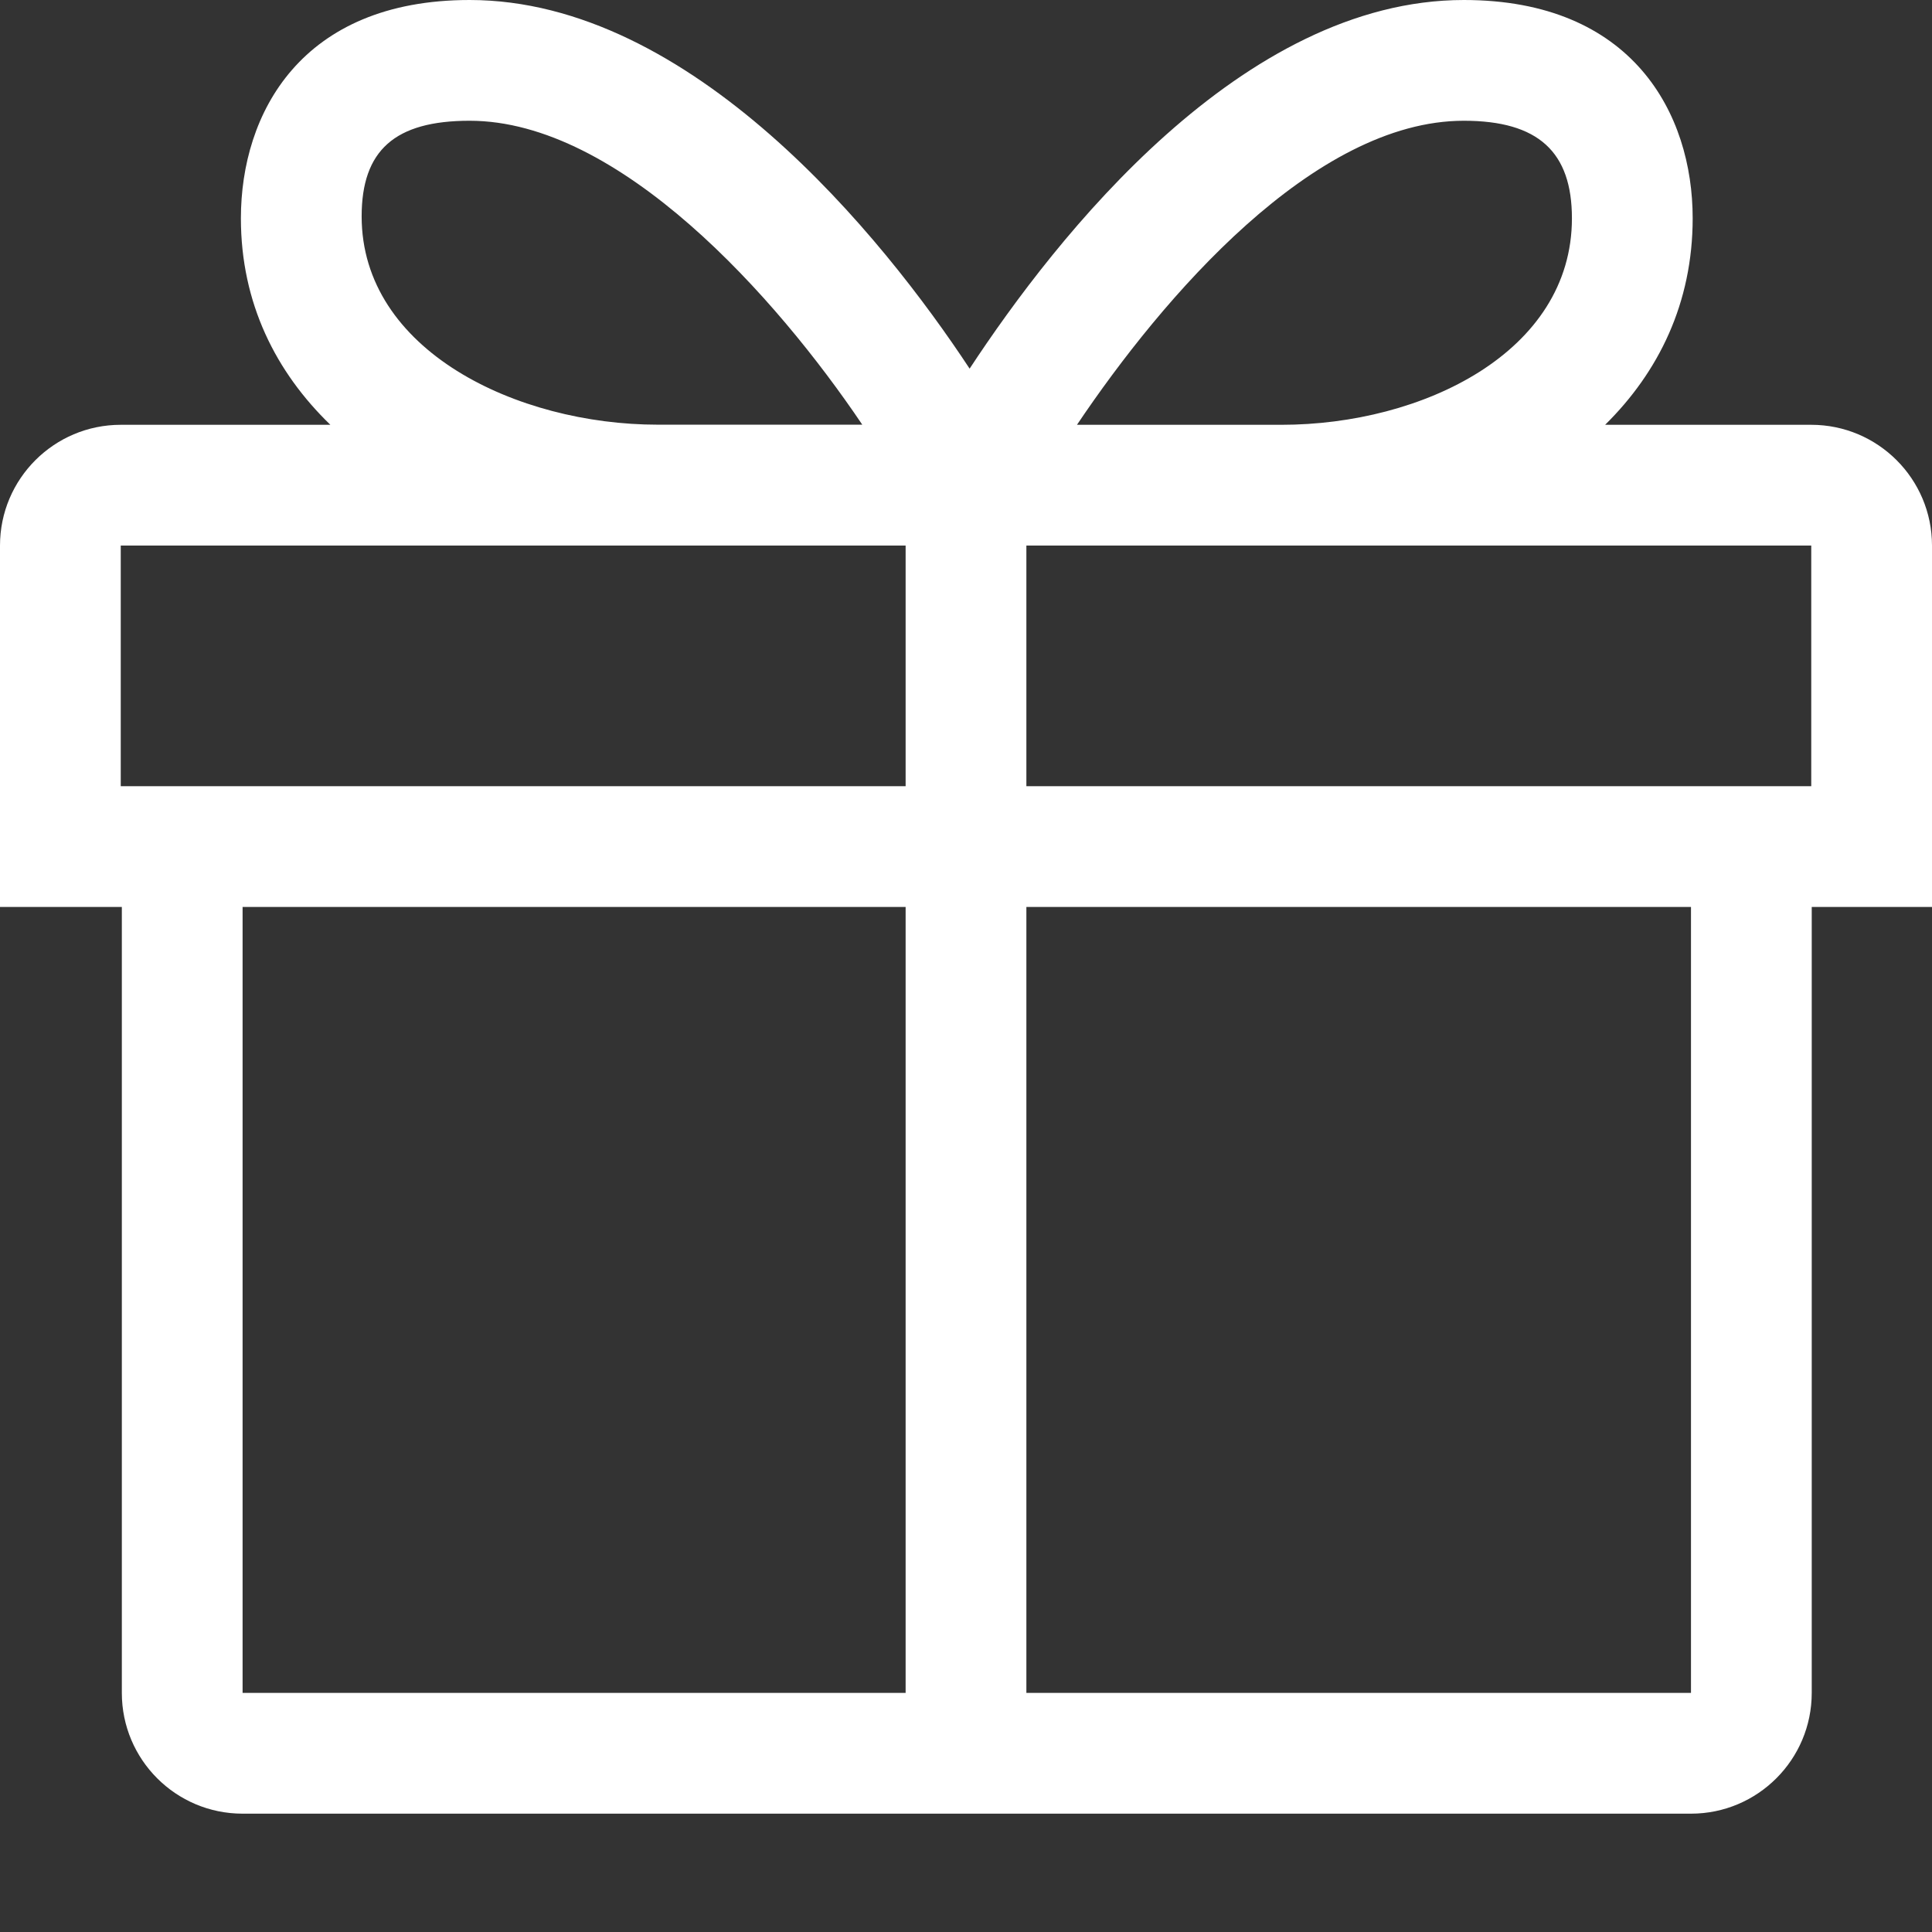 <?xml version="1.0" encoding="UTF-8"?> <svg xmlns="http://www.w3.org/2000/svg" width="16" height="16" viewBox="0 0 16 16" fill="none"><rect x="0" y="0" width="16" height="16" fill="#333333" stroke="none"/><path d="M16 4.518C16 3.966 15.552 3.518 15 3.518H13.293C13.735 3.082 14.018 2.511 14.018 1.807C14.018 0.941 13.52 0 12.123 0C10.286 0 8.751 1.956 8.03 3.053C7.308 1.957 5.726 0 3.889 0C2.492 0 1.995 0.941 1.995 1.808C1.995 2.511 2.285 3.082 2.736 3.518H1C0.448 3.518 0 3.966 0 4.518V7.511H1.009V14.02C1.009 14.572 1.456 15.02 2.009 15.02H14.004C14.556 15.02 15.004 14.572 15.004 14.02V7.511H16V4.518H16ZM12.123 1C12.742 1 13.018 1.26 13.018 1.808C13.018 2.918 11.778 3.518 10.612 3.518H8.919C9.629 2.462 10.88 1 12.123 1ZM3.889 1C5.132 1 6.43 2.462 7.141 3.517H5.447C4.281 3.517 2.995 2.903 2.995 1.792C2.995 1.245 3.27 1 3.889 1ZM15 6.511H8.5V4.518H15V6.511ZM1 4.518H7.5V6.511H1V4.518ZM2.009 7.511H7.5V14.02H2.009V7.511ZM14.004 14.02H8.5V7.511H14.004V14.02Z" fill="white"></path></svg> 
